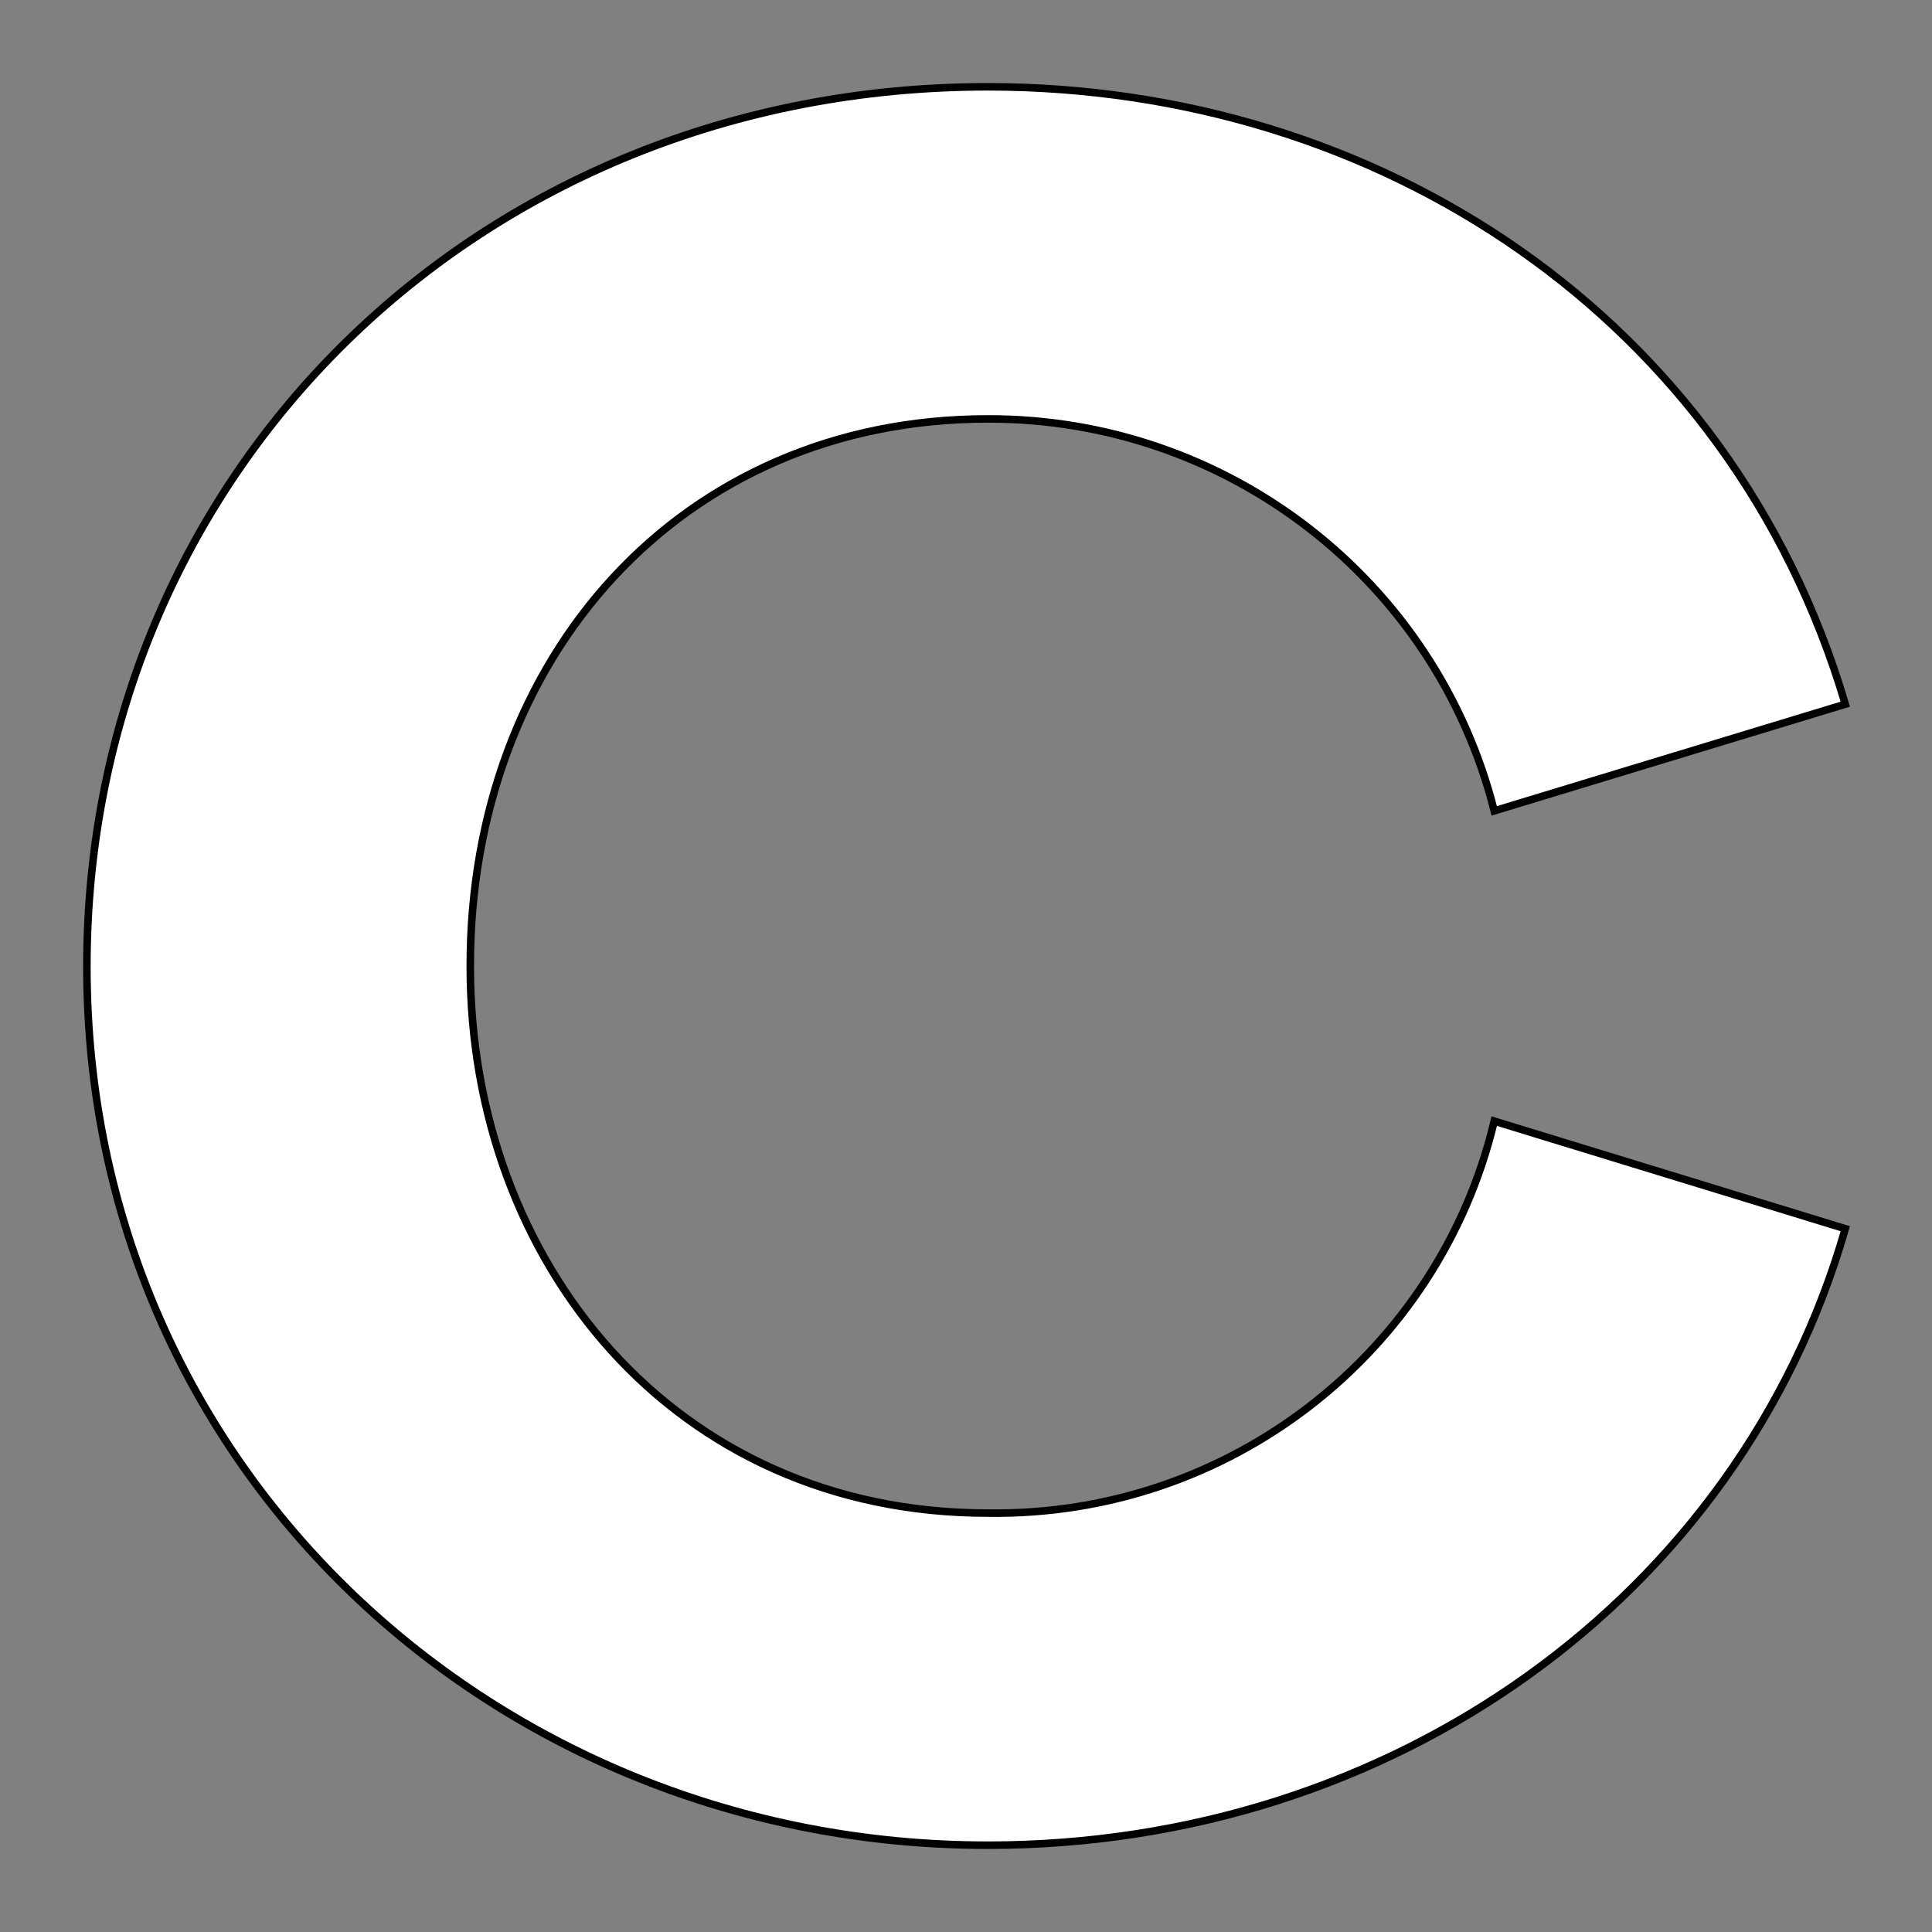 <svg xmlns="http://www.w3.org/2000/svg" class="" width="41" height="41" viewBox="0 0 41 41" fill="black"><rect x="0" y="0" width="41" height="41" fill="#808080" stroke="none"/><g id="comrade-small-logo.svg" clip-path="url(#clip0_6069_76585)"><path id="Vector" fill-rule="evenodd" clip-rule="evenodd" d="M20.964 8.89C26.041 8.881 30.473 12.311 31.71 17.208L39.16 14.944C36.731 6.73 29.252 1.842 20.964 1.842C10.132 1.842 1.844 10.055 1.844 20.514C1.844 31.172 10.523 39.158 20.964 39.158C29.538 39.158 36.912 33.9 39.16 26.075L31.71 23.792C30.532 28.727 26.064 32.185 20.964 32.11C14.295 32.11 9.98 26.776 9.98 20.514C9.97 13.959 14.448 8.89 20.964 8.89Z" fill="white" stroke="black" stroke-width="0.16"/></g><defs><clipPath id="clip0_6069_76585"><rect width="41" height="41" fill="white"/></clipPath></defs></svg>